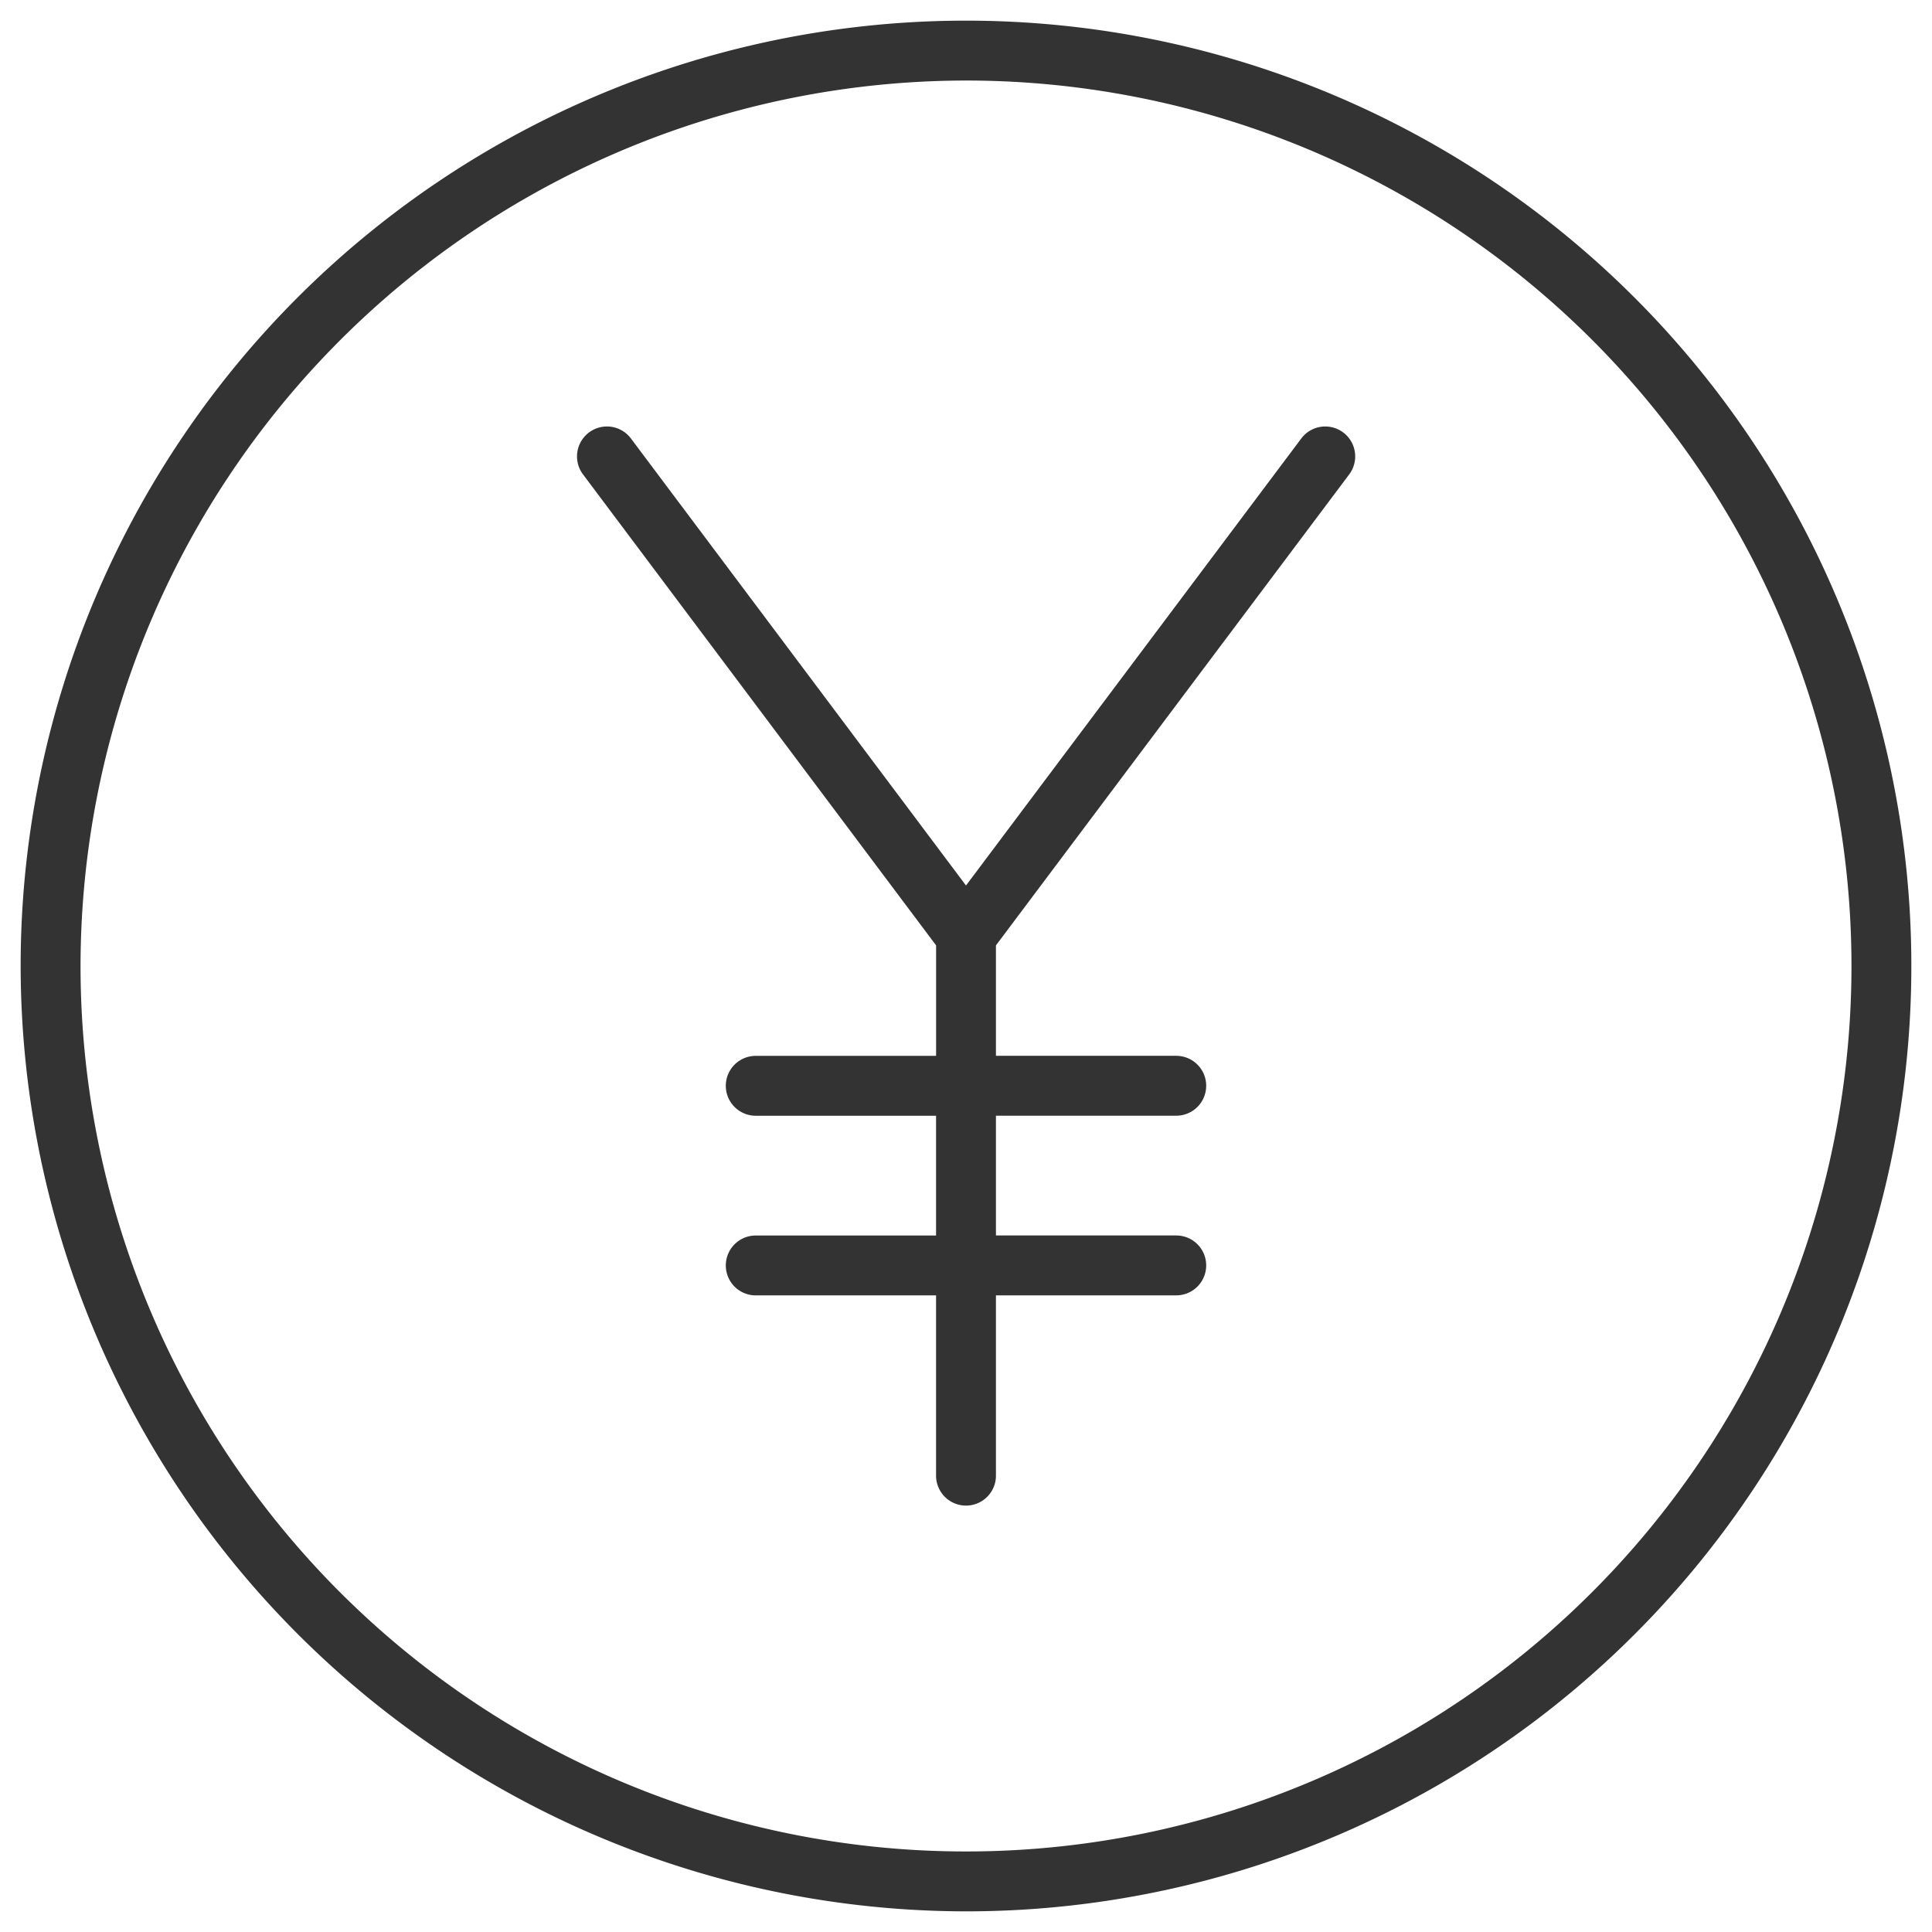 <svg xmlns="http://www.w3.org/2000/svg" width="46.782" height="46.782" viewBox="0 0 46.782 46.782">
  <g id="Group_20" data-name="Group 20" transform="translate(-540.5 -2228.5)">
    <path id="Path_3" data-name="Path 3" d="M22.891,45.782A22.891,22.891,0,1,0,0,22.891,22.917,22.917,0,0,0,22.891,45.782Zm0-44.332A21.441,21.441,0,1,1,1.45,22.891,21.465,21.465,0,0,1,22.891,1.45Z" transform="translate(541 2229)" fill="#333" stroke="rgba(0,0,0,0)" stroke-width="1"/>
    <path id="Path_4" data-name="Path 4" d="M101.59,80.34v2.675H97.223a.725.725,0,1,0,0,1.45h4.366v2.9H97.223a.725.725,0,1,0,0,1.45h4.366V93.18a.725.725,0,1,0,1.45,0V88.814h4.366a.725.725,0,0,0,0-1.45h-4.366v-2.9h4.366a.725.725,0,0,0,0-1.45h-4.366V80.34l8.554-11.405a.725.725,0,0,0-1.16-.87L102.314,78.89,94.2,68.065a.725.725,0,0,0-1.16.87Z" transform="translate(461.577 2171.052)" fill="#333" stroke="rgba(0,0,0,0)" stroke-width="1"/>
  </g>
</svg>
